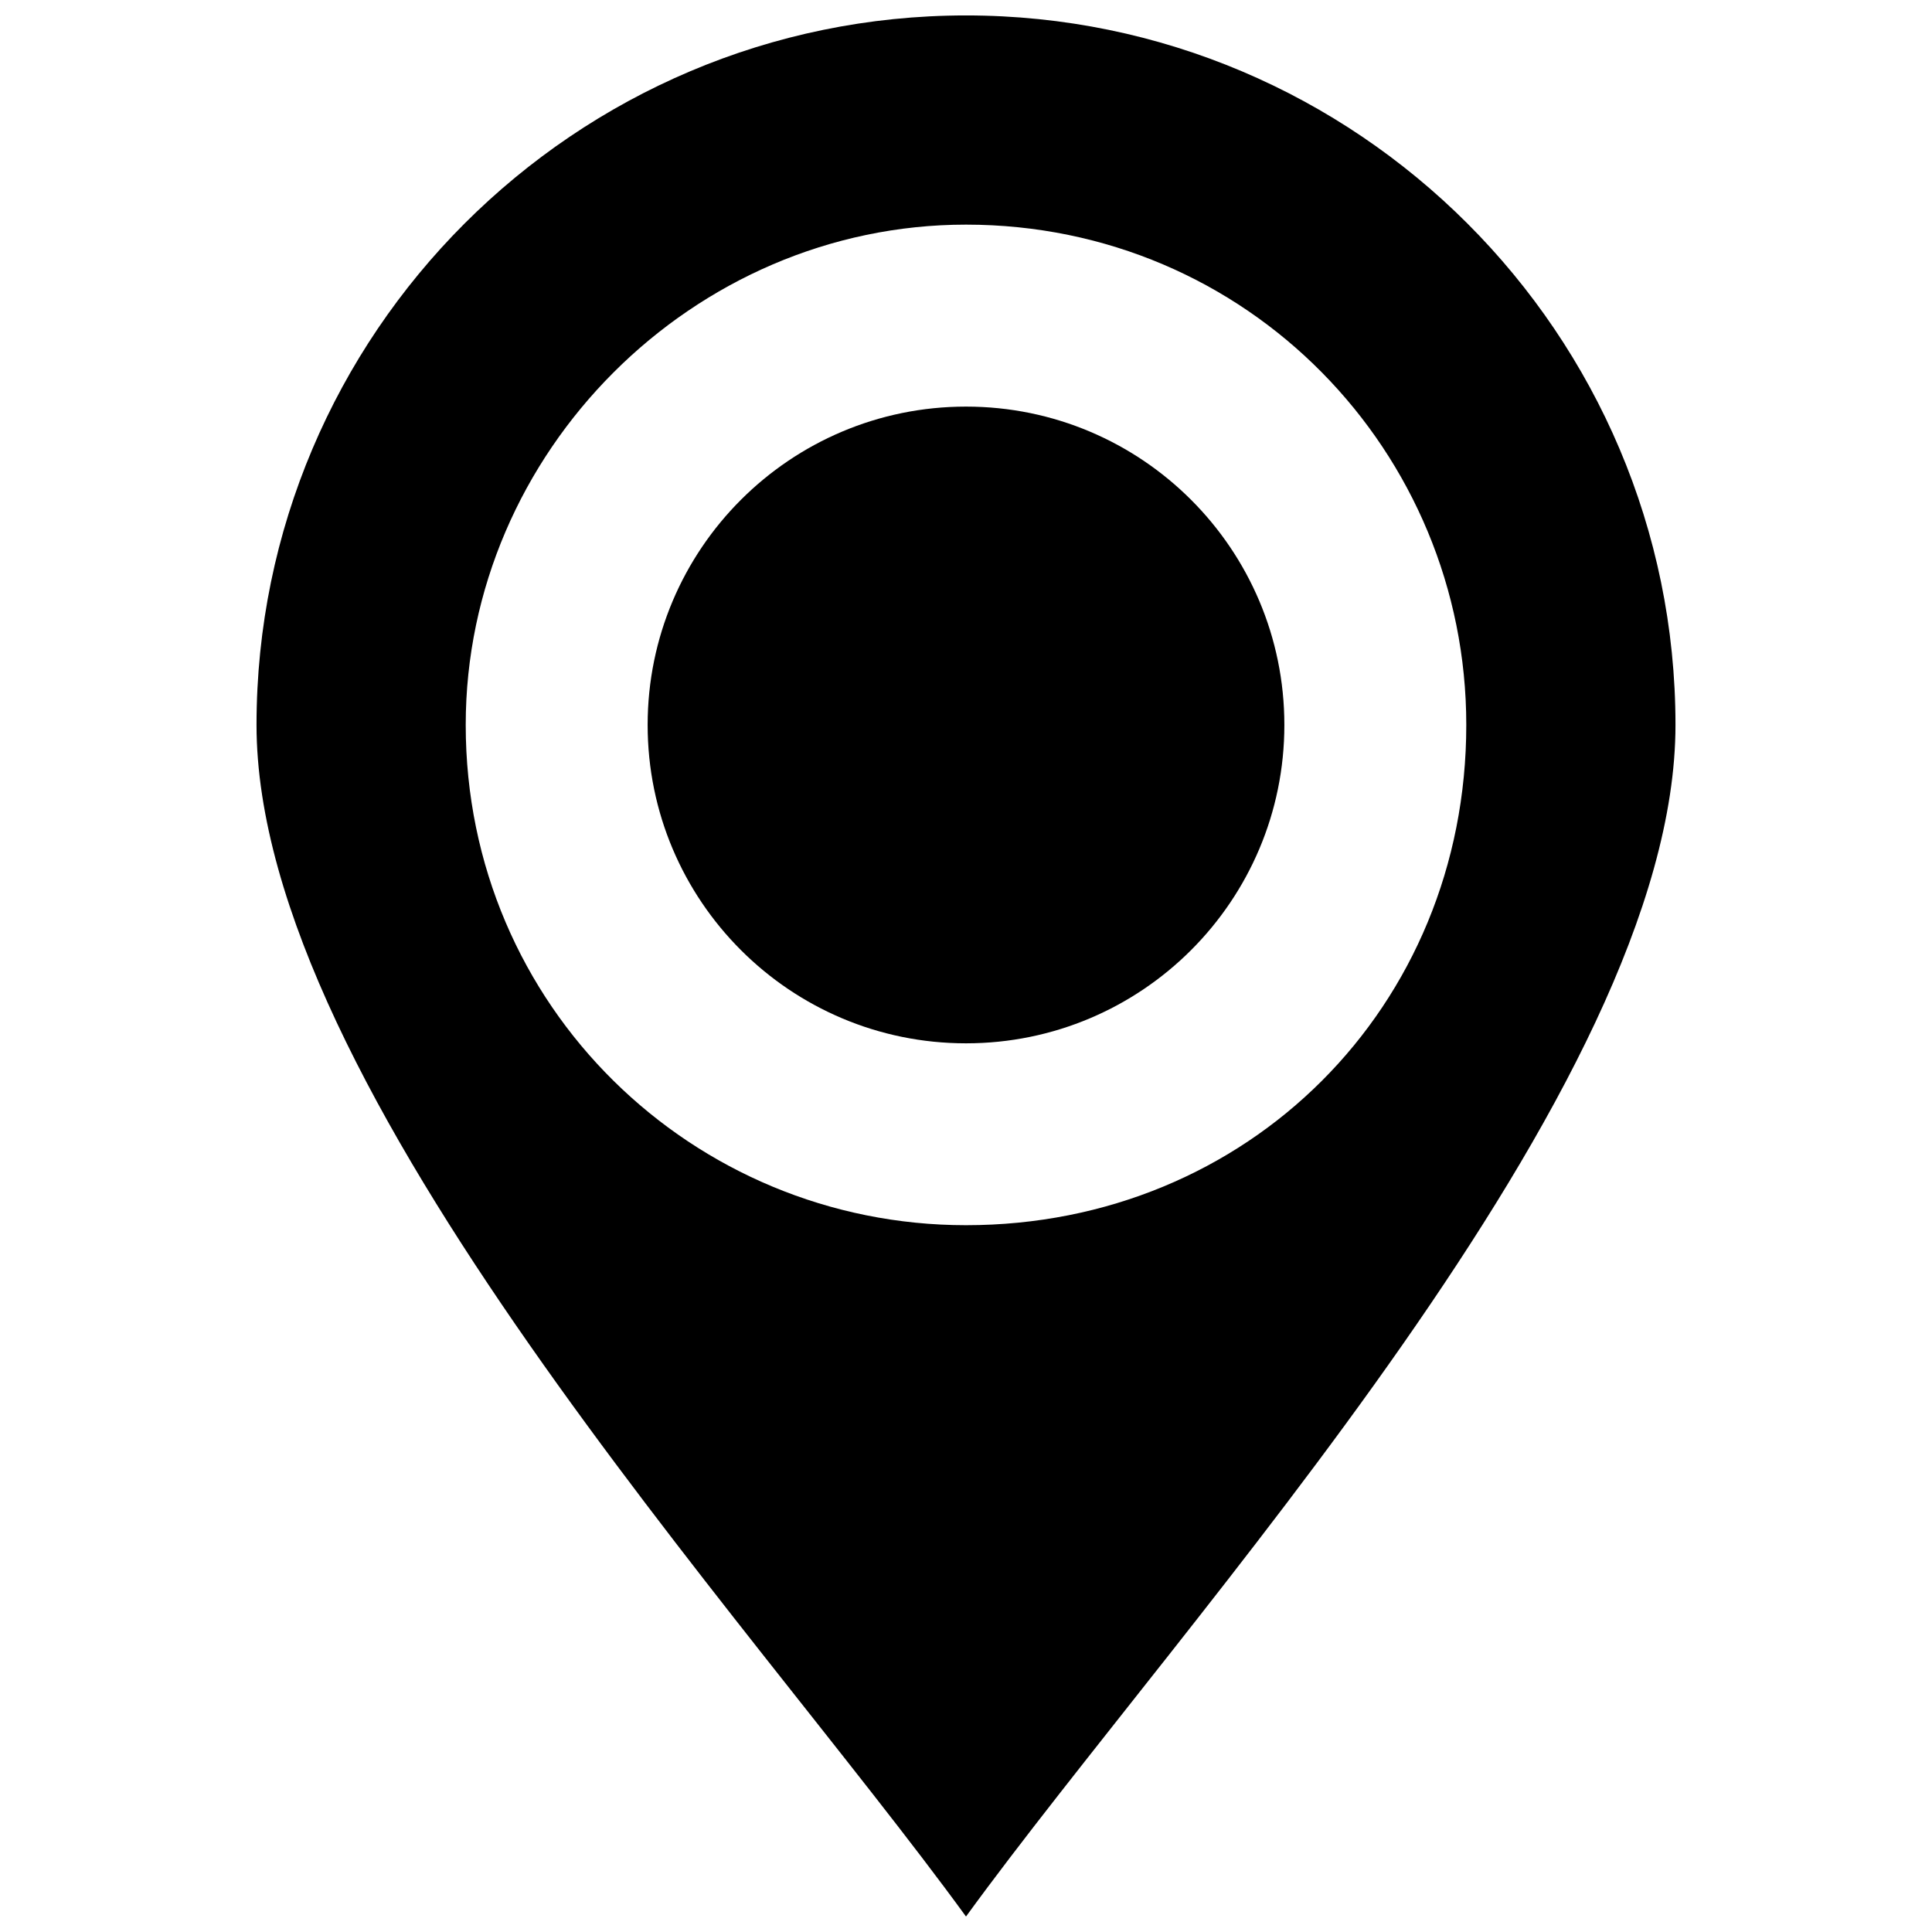 <?xml version="1.0" encoding="UTF-8"?>
<!-- Uploaded to: SVG Repo, www.svgrepo.com, Generator: SVG Repo Mixer Tools -->
<svg width="800px" height="800px" version="1.1" viewBox="144 144 512 512" xmlns="http://www.w3.org/2000/svg">
 <defs>
  <clipPath id="a">
   <path d="m211 148.09h378v503.81h-378z"/>
  </clipPath>
 </defs>
 <path d="m484.37 336.12c0 46.598-37.773 84.371-84.367 84.371-46.598 0-84.371-37.773-84.371-84.371 0-46.594 37.773-84.367 84.371-84.367 46.594 0 84.367 37.773 84.367 84.367" fill-rule="evenodd"/>
 <g clip-path="url(#a)">
  <path d="m400 148.09c103.66 0 188.02 84.371 188.02 188.02 0 96.422-130.17 236.23-188.02 315.79-57.855-79.551-188.02-219.36-188.02-315.79 0-103.66 84.371-188.02 188.02-188.02zm0 55.441c74.727 0 132.58 60.266 132.58 132.58 0 74.727-57.855 132.58-132.58 132.58-72.316 0-132.58-57.855-132.58-132.58 0-72.316 60.266-132.58 132.58-132.58z" fill-rule="evenodd"/>
 </g>
</svg>